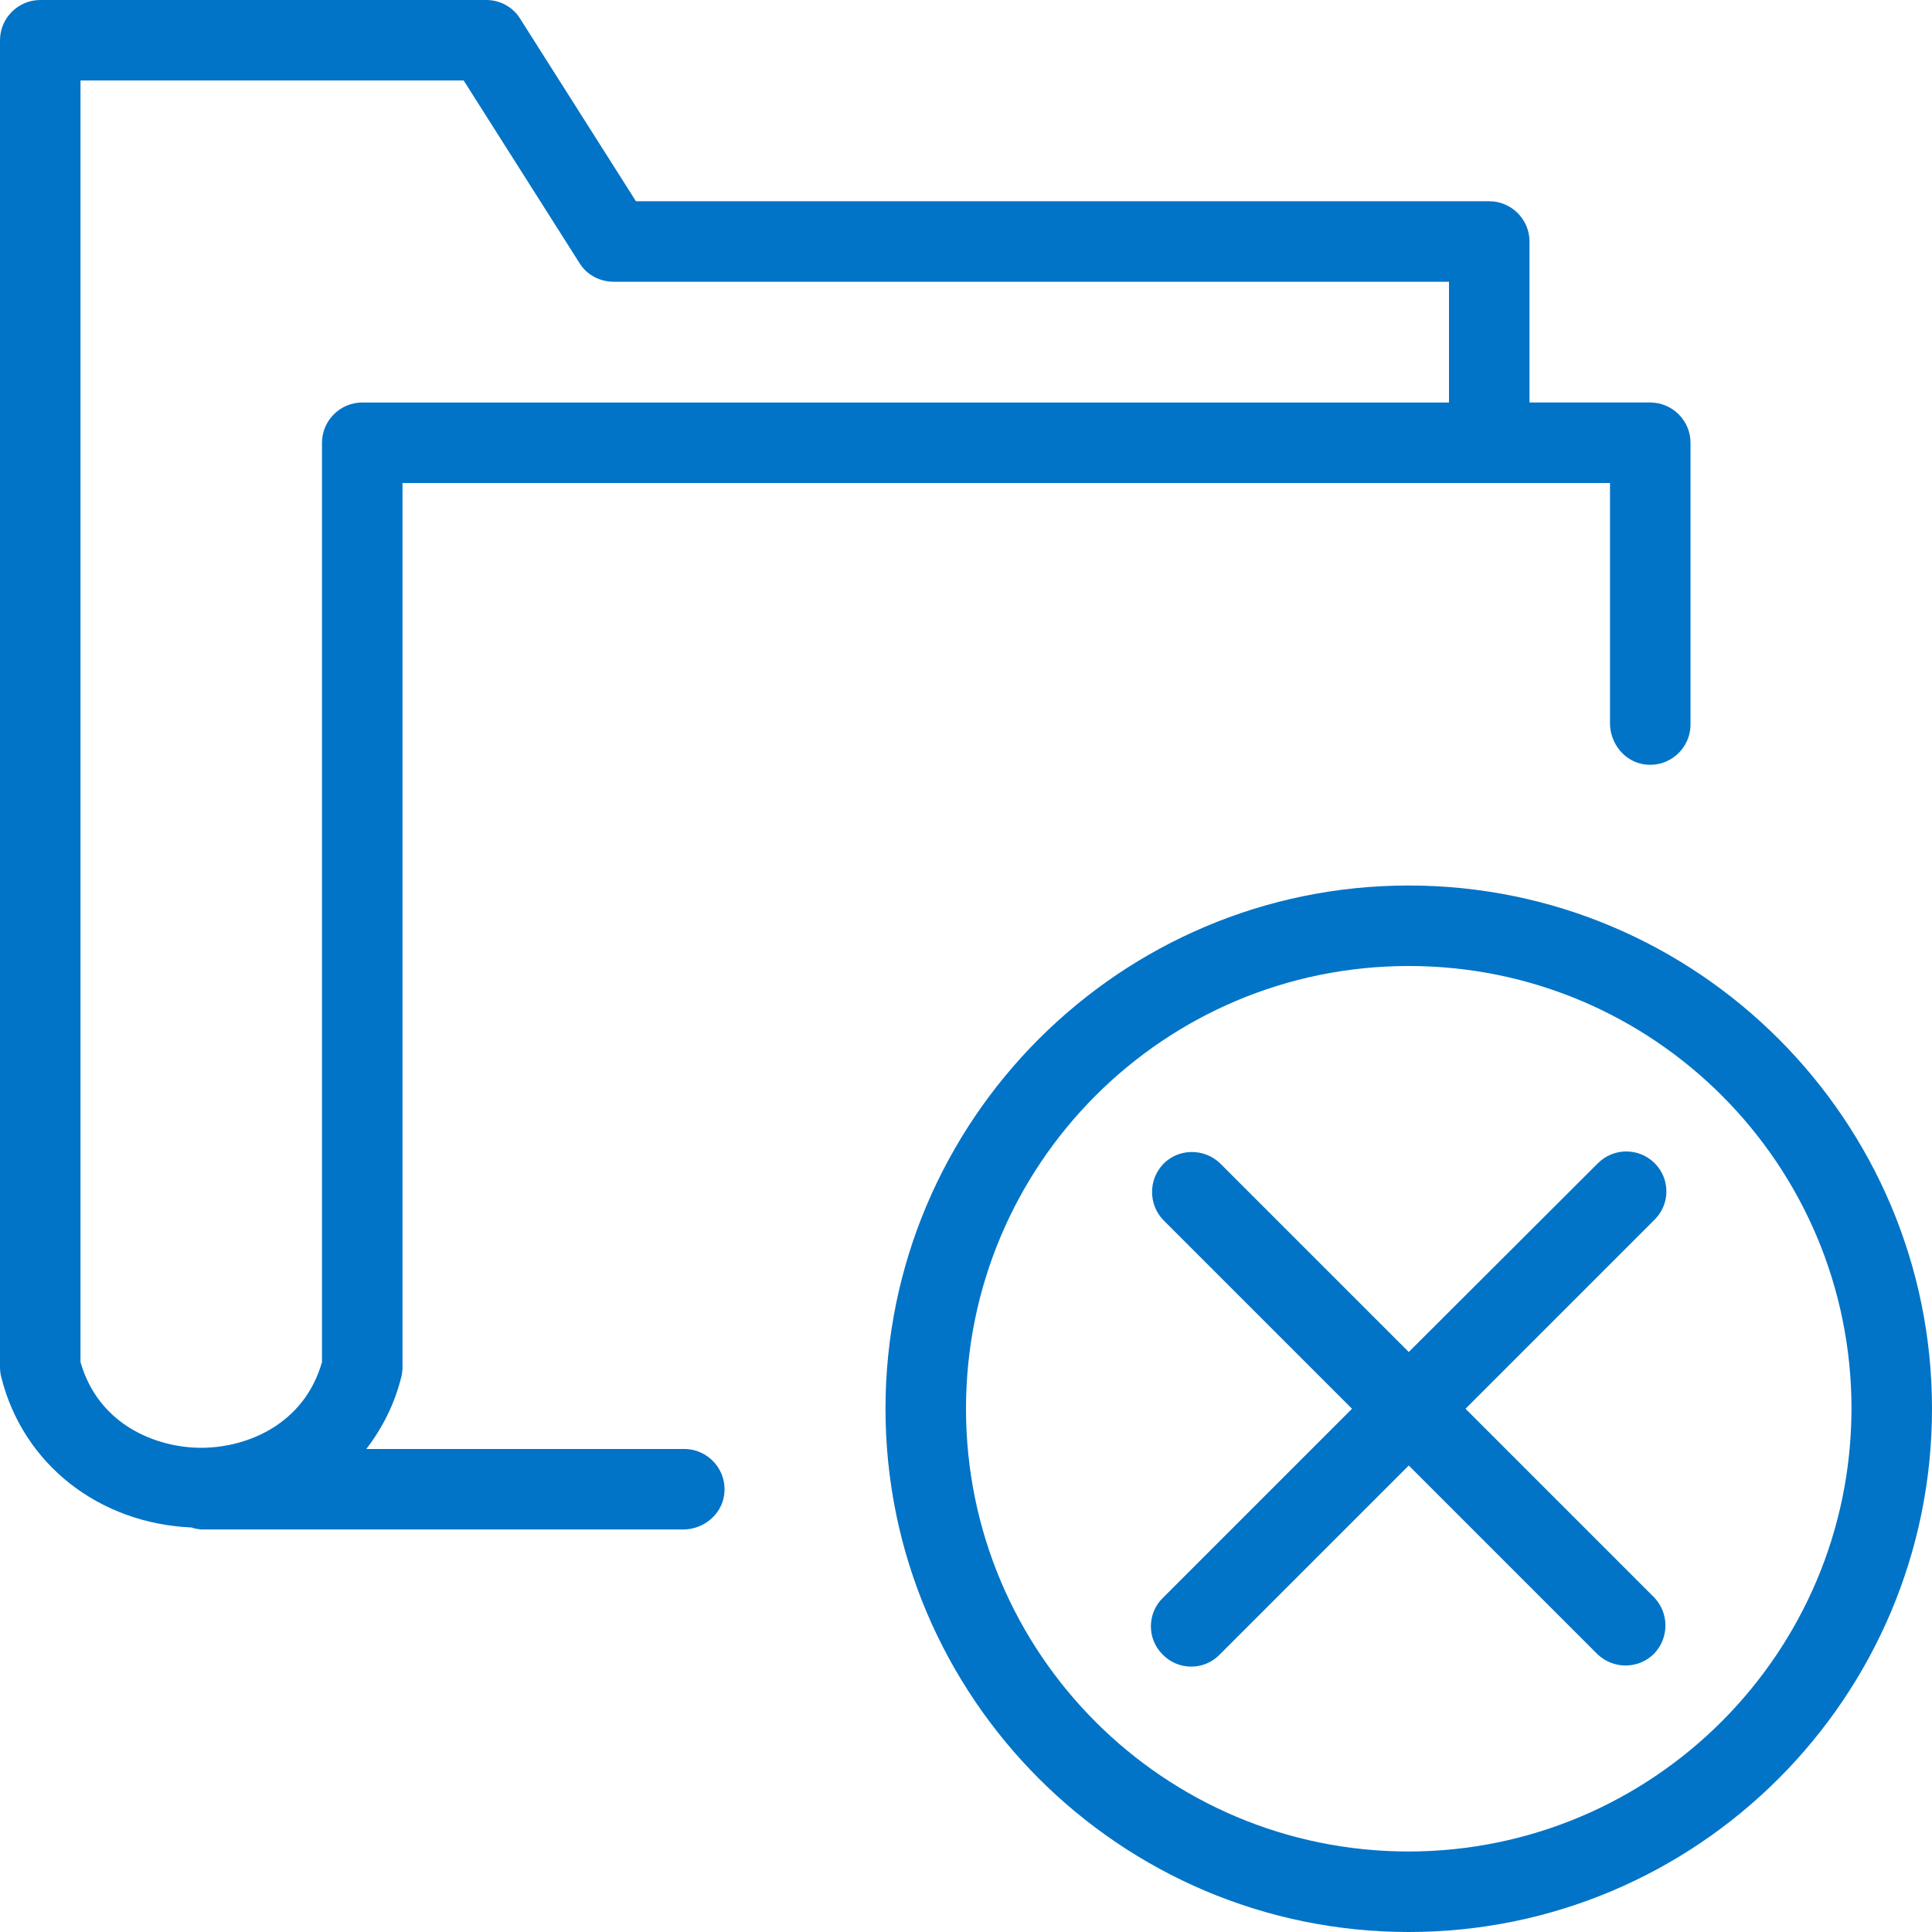 <?xml version="1.0" encoding="iso-8859-1"?>
<!-- Generator: Adobe Illustrator 19.0.0, SVG Export Plug-In . SVG Version: 6.00 Build 0)  -->
<svg xmlns="http://www.w3.org/2000/svg" xmlns:xlink="http://www.w3.org/1999/xlink" version="1.1" id="Layer_1" x="0px" y="0px" viewBox="0 0 512 512" style="enable-background:new 0 0 512 512;" xml:space="preserve" width="512px" height="512px">
<g>
	<g>
		<g>
			<path d="M373.333,234.667c-76.48,0-138.667,62.187-138.667,138.667S296.853,512,373.333,512S512,449.813,512,373.333     S449.813,234.667,373.333,234.667z M373.333,490.667C308.48,490.667,256,438.187,256,373.333S308.48,256,373.333,256     s117.333,52.48,117.333,117.333C490.56,438.08,438.08,490.56,373.333,490.667z" fill="#0174c7"/>
			<path d="M438.507,308.267c-4.16-4.16-10.88-4.16-15.04,0l-50.133,50.027l-50.027-50.027c-4.267-4.053-10.987-3.947-15.04,0.213     c-3.947,4.16-3.947,10.667,0,14.827l50.027,50.027l-50.027,50.027c-4.267,4.053-4.373,10.88-0.213,15.04     c4.053,4.267,10.88,4.373,15.04,0.213c0.107-0.107,0.213-0.213,0.213-0.213l50.027-50.027L423.36,438.4     c4.267,4.053,10.987,3.947,15.04-0.213c3.947-4.16,3.947-10.667,0-14.827l-50.027-50.027l50.027-50.027     C442.667,319.147,442.667,312.427,438.507,308.267z" fill="#0174c7"/>
			<path d="M181.333,384H97.067c4.373-5.653,7.573-12.16,9.28-19.093c0.213-0.853,0.32-1.707,0.32-2.56V128h320v63.68     c0,5.333,3.84,10.133,9.067,10.88C442.347,203.52,448,198.4,448,192v-74.667c0-5.867-4.8-10.667-10.667-10.667h-32V64     c0-5.867-4.8-10.667-10.667-10.667H168.533l-30.72-48.427C135.893,1.813,132.48,0,128.853,0H10.667C4.8,0,0,4.8,0,10.667v351.68     c0,0.853,0.107,1.707,0.32,2.56c5.76,23.147,25.92,38.827,50.453,39.893c0.853,0.32,1.707,0.427,2.56,0.533h127.68     c5.333,0,10.133-3.84,10.88-9.067C192.853,389.653,187.733,384,181.333,384z M85.333,117.333V360.96     c-4.8,16.747-20.16,22.72-32,22.72c-11.84,0-27.2-5.973-32-22.72V21.333H122.88L153.6,69.76c1.92,3.093,5.333,4.907,9.067,4.907     H384v32H96C90.133,106.667,85.333,111.467,85.333,117.333z" fill="#0174c7"/>
		</g>
	</g>
</g>
<g>
</g>
<g>
</g>
<g>
</g>
<g>
</g>
<g>
</g>
<g>
</g>
<g>
</g>
<g>
</g>
<g>
</g>
<g>
</g>
<g>
</g>
<g>
</g>
<g>
</g>
<g>
</g>
<g>
</g>
</svg>
